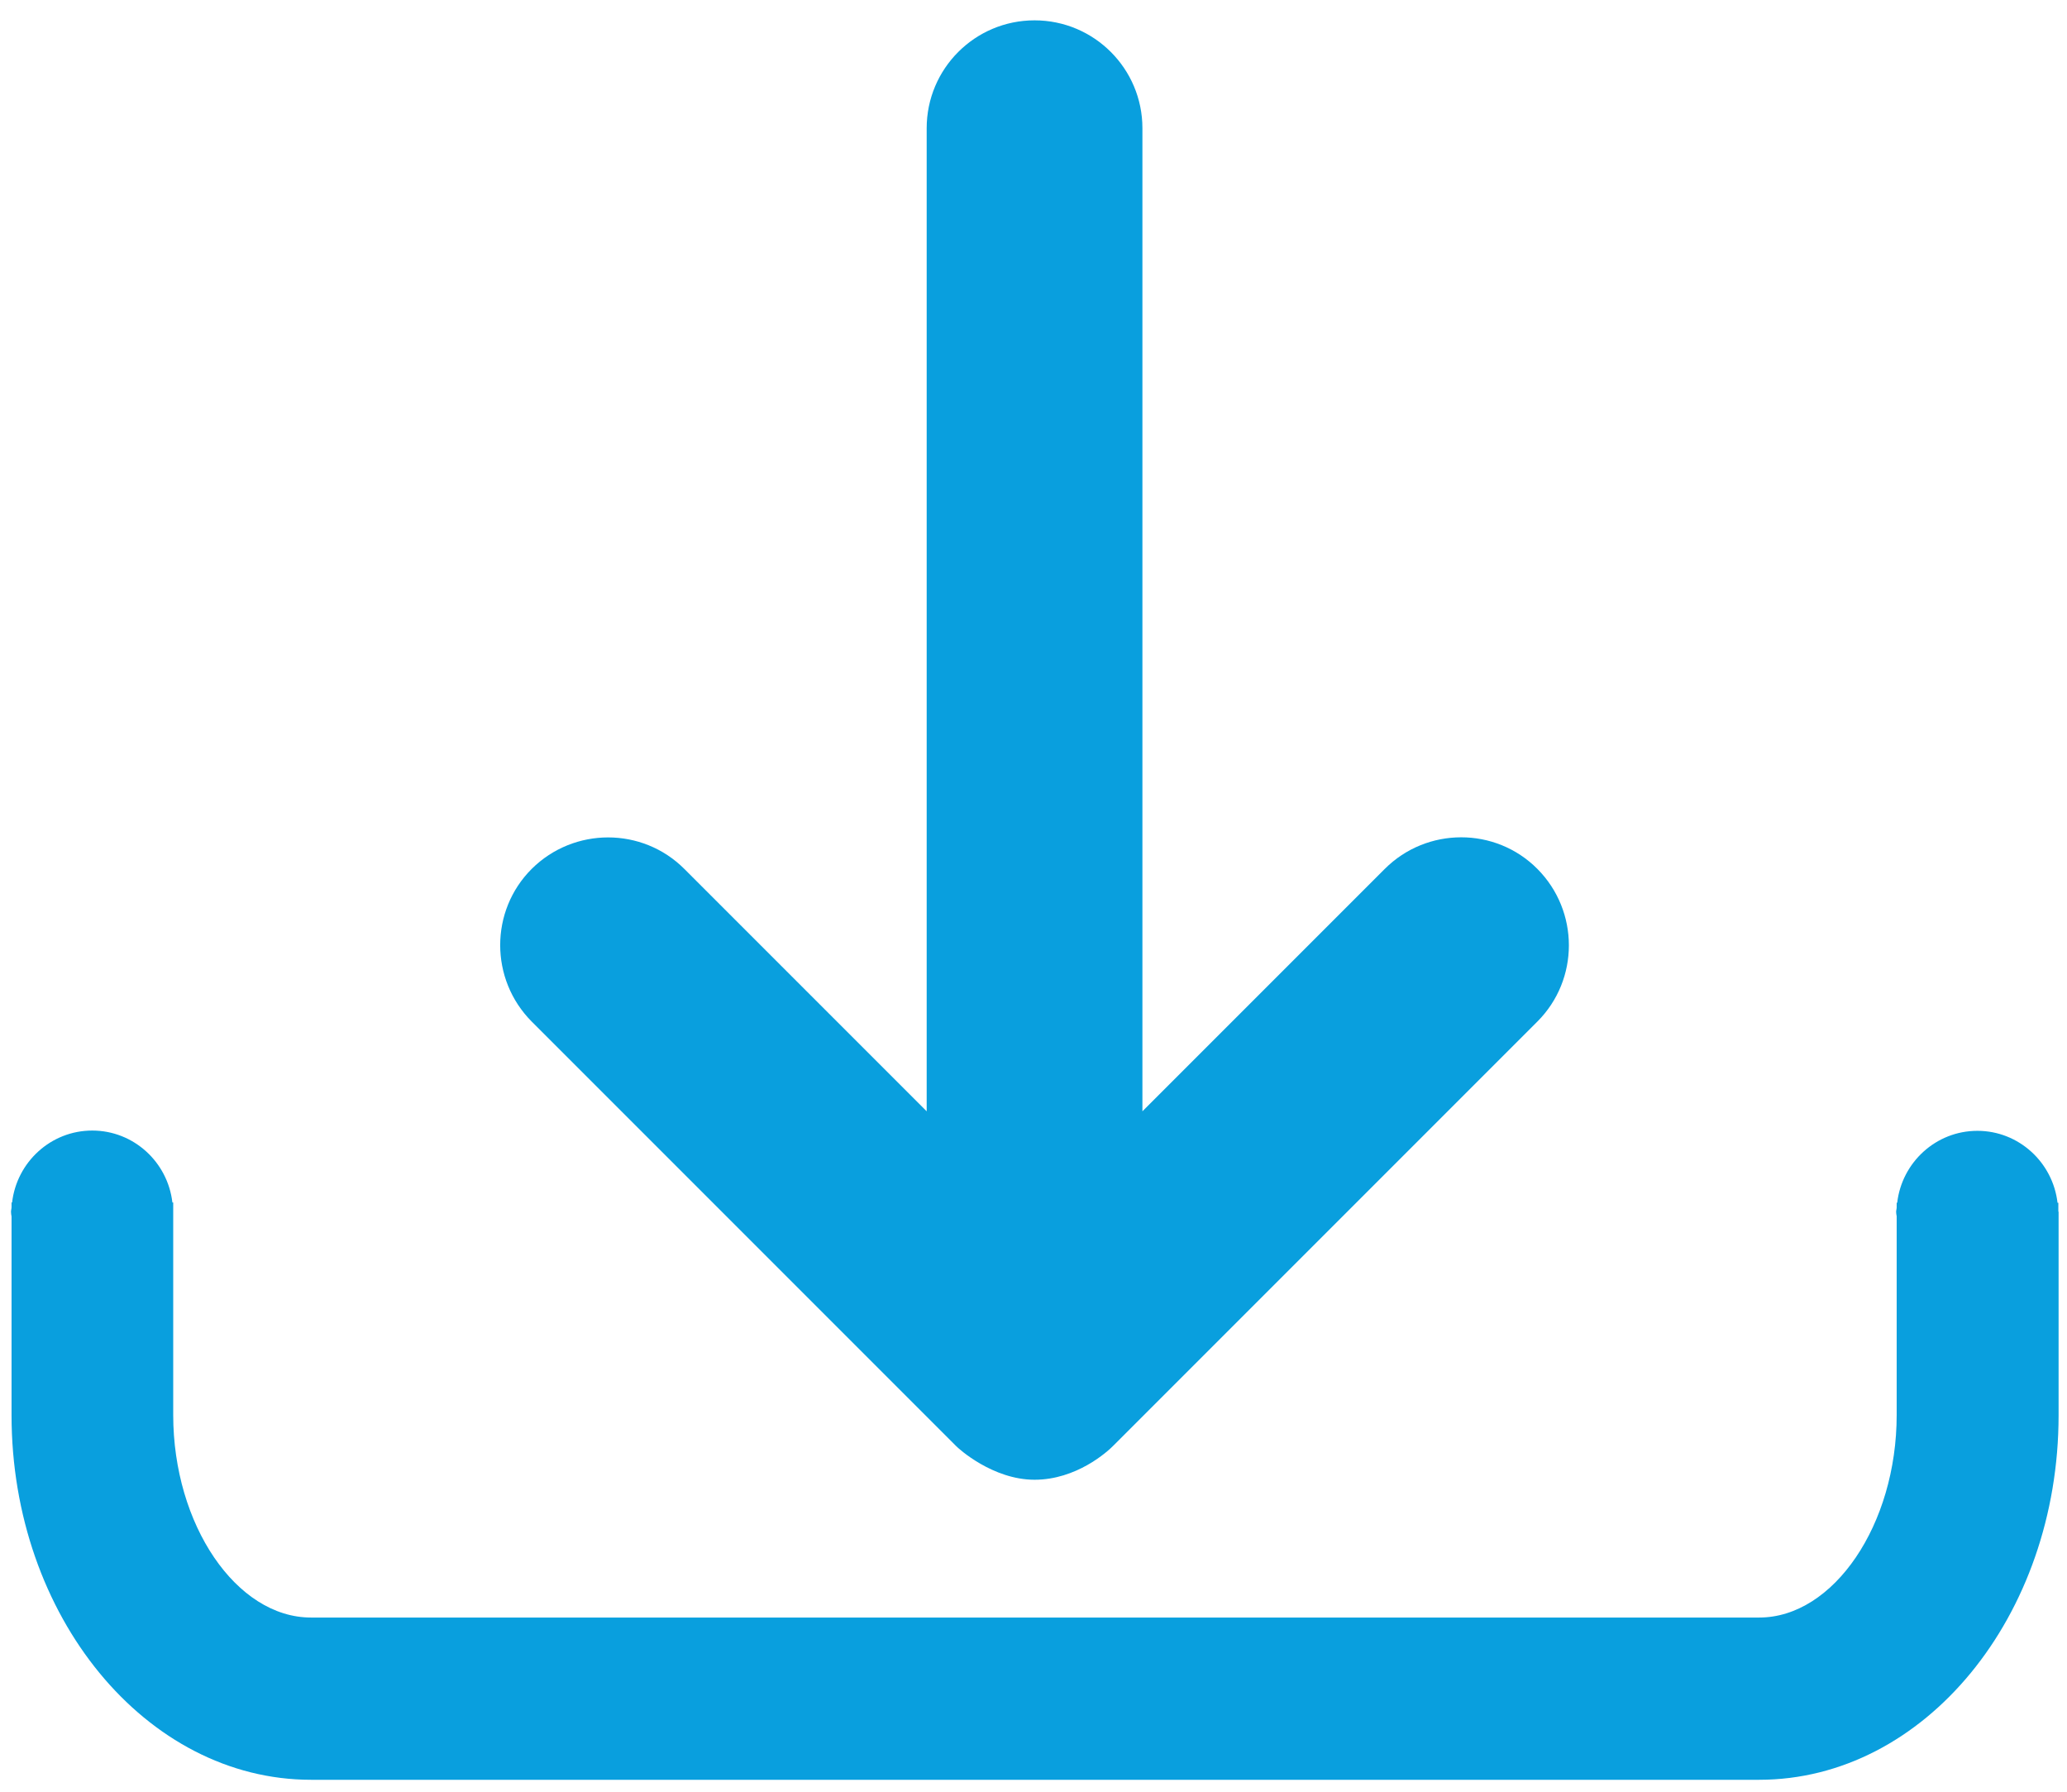 <svg width="75" height="65" viewBox="0 0 75 65" fill="none" xmlns="http://www.w3.org/2000/svg">
<path d="M34.679 52.447C34.779 52.556 36.024 53.682 37.538 53.682C39.051 53.682 40.177 52.676 40.416 52.427L55.783 37.06C57.307 35.536 57.307 33.056 55.783 31.522C54.259 29.989 51.769 29.999 50.246 31.522L41.452 40.316V4.652C41.452 2.491 39.699 0.738 37.538 0.738C35.376 0.738 33.624 2.491 33.624 4.652V40.316L24.83 31.522C23.306 29.999 20.826 29.999 19.292 31.522C17.768 33.046 17.768 35.526 19.292 37.06L34.669 52.437L34.679 52.447Z" fill="#099FDE"/>
<path d="M74.686 43.952V43.633H74.656C74.486 42.169 73.251 41.024 71.748 41.024C70.244 41.024 69.009 42.169 68.839 43.633H68.82V43.802C68.82 43.852 68.8 43.912 68.8 43.962C68.8 44.011 68.809 44.071 68.82 44.121V51.331C68.82 55.315 66.529 58.681 63.83 58.681H11.285C8.576 58.681 6.285 55.315 6.285 51.331V43.623H6.255C6.086 42.159 4.851 41.014 3.347 41.014C1.844 41.014 0.609 42.159 0.439 43.623H0.419V43.792C0.419 43.852 0.399 43.902 0.399 43.962C0.399 44.021 0.409 44.071 0.419 44.131V51.341C0.419 58.632 5.299 64.567 11.285 64.567H63.83C69.825 64.567 74.695 58.632 74.695 51.341V43.981C74.695 43.981 74.695 43.981 74.695 43.972C74.695 43.962 74.695 43.972 74.695 43.962L74.686 43.952Z" fill="#099FDE"/>
</svg>
